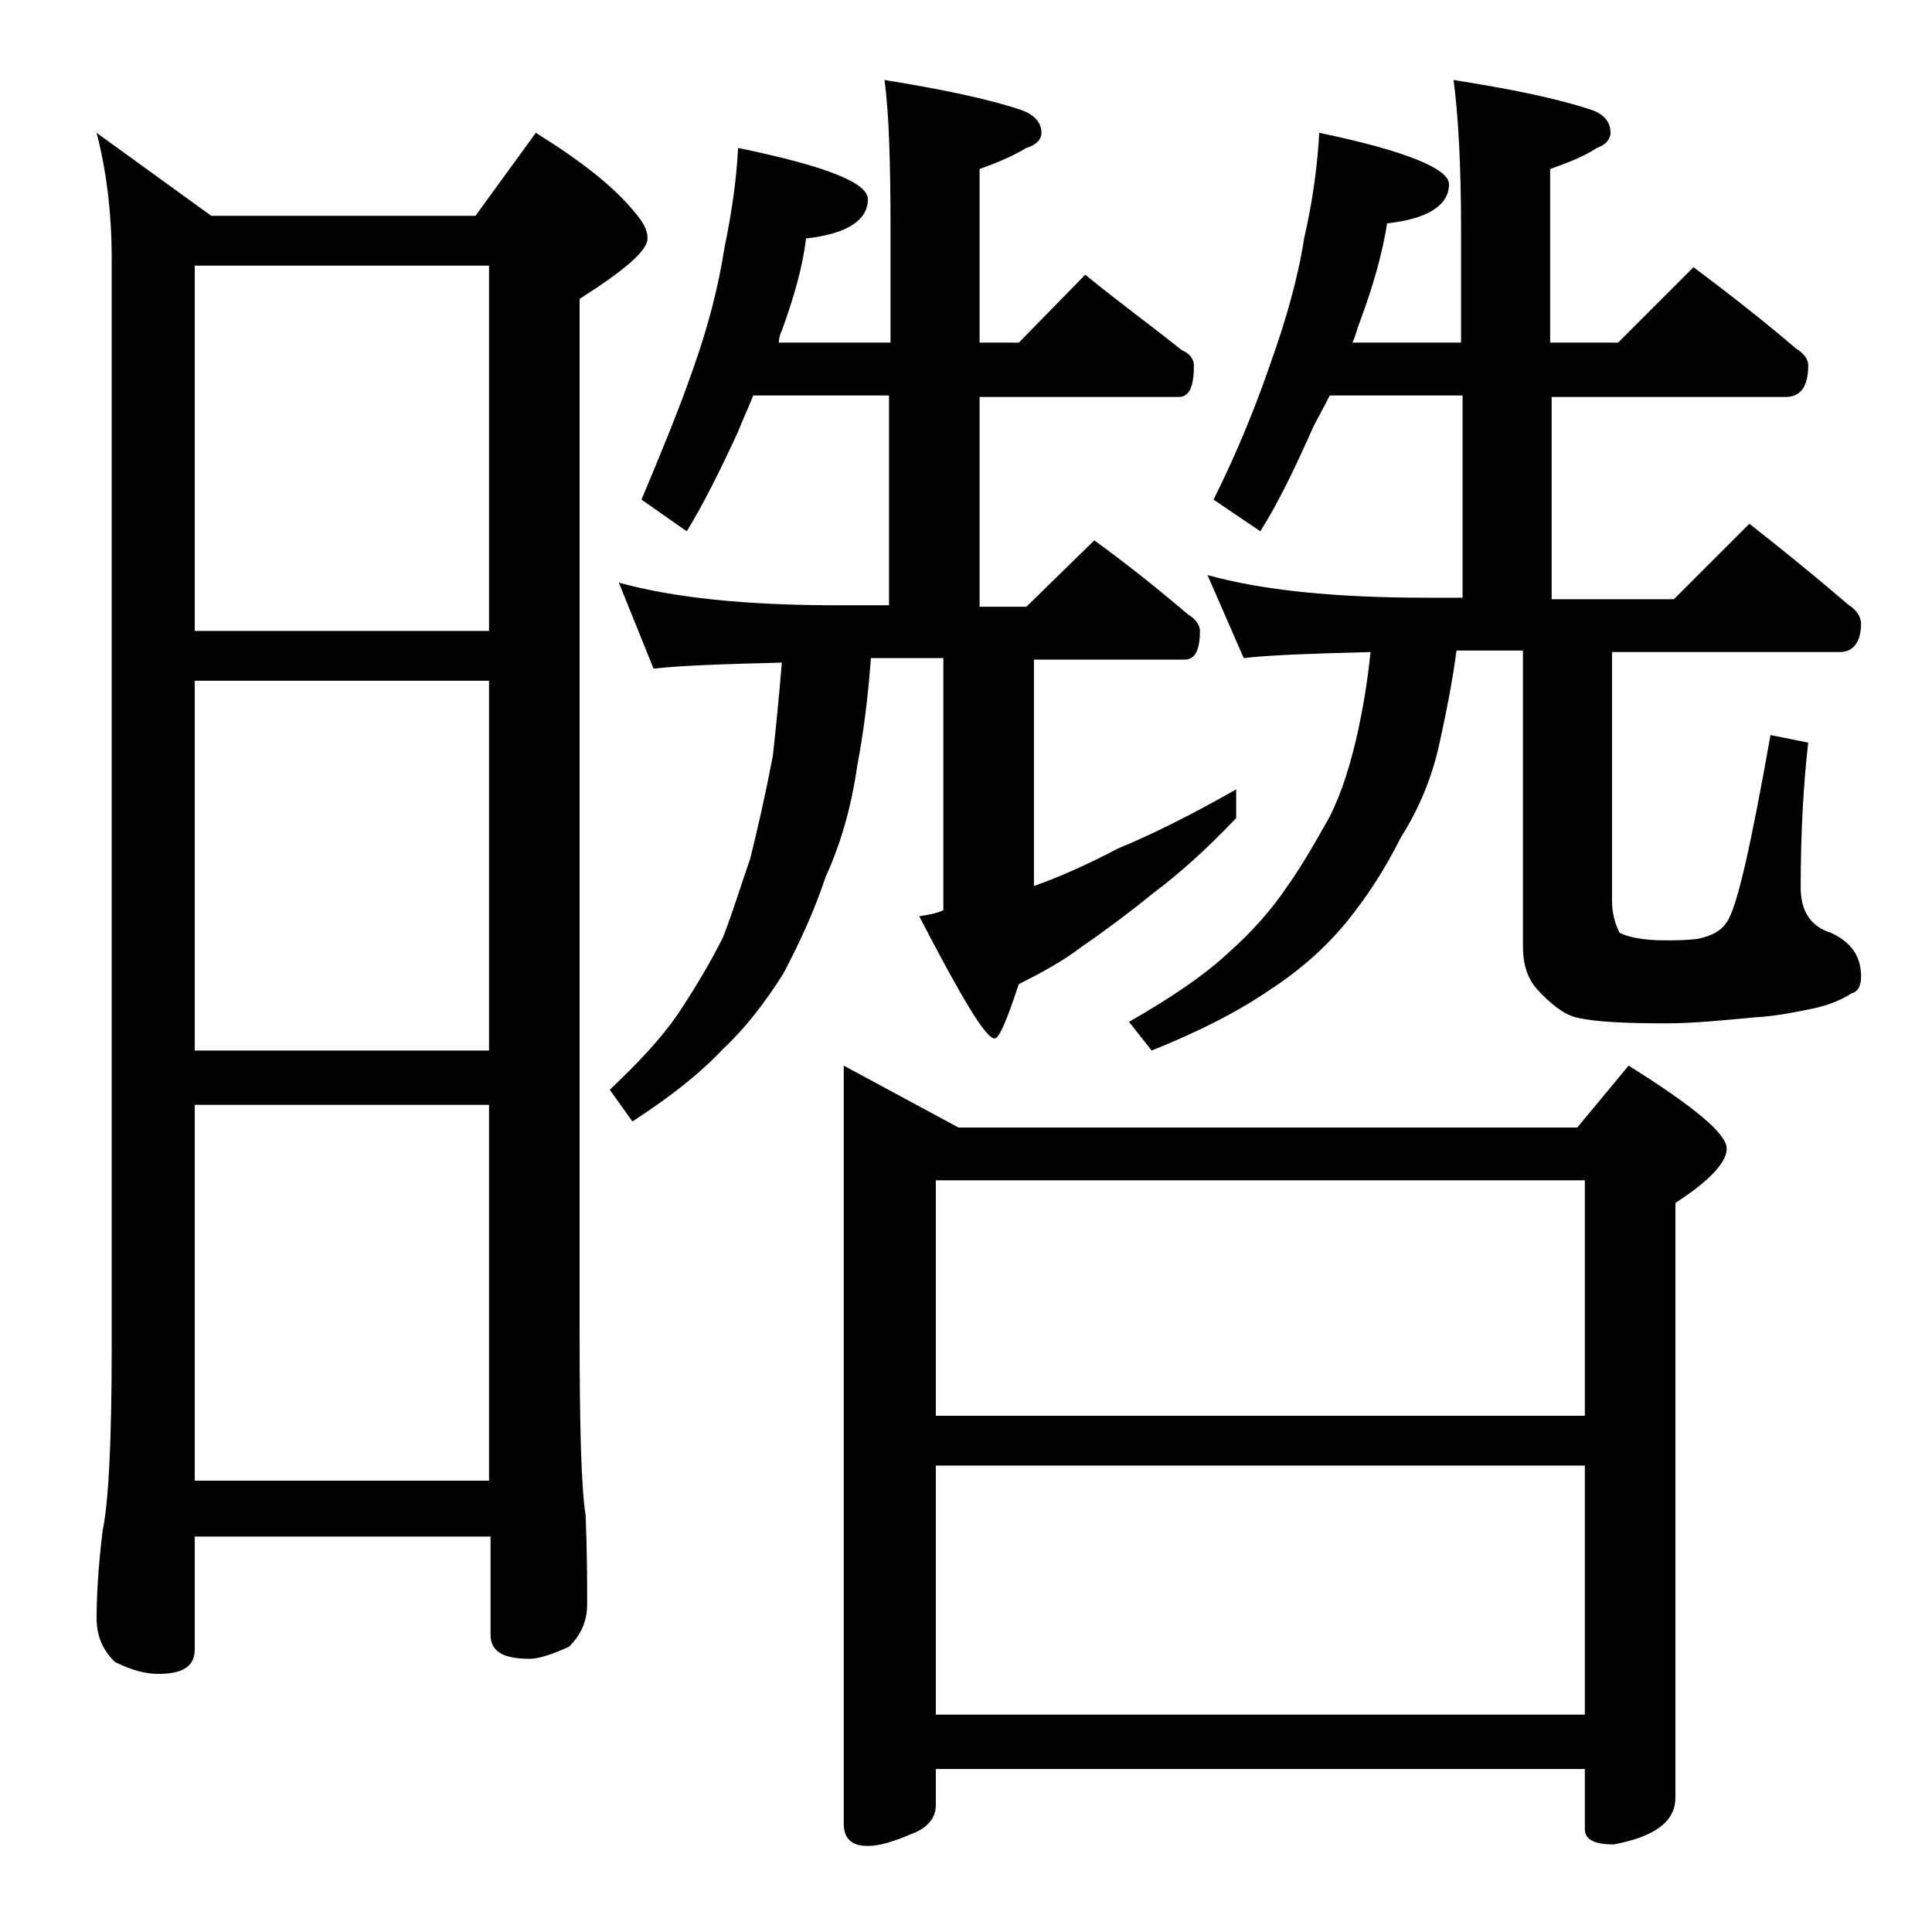 <?xml version="1.0" encoding="utf-8"?>
<!-- Generator: Adobe Illustrator 18.0.0, SVG Export Plug-In . SVG Version: 6.00 Build 0)  -->
<!DOCTYPE svg PUBLIC "-//W3C//DTD SVG 1.1//EN" "http://www.w3.org/Graphics/SVG/1.1/DTD/svg11.dtd">
<svg version="1.1" id="Layer_1" xmlns="http://www.w3.org/2000/svg" xmlns:xlink="http://www.w3.org/1999/xlink" x="0px" y="0px"
	 viewBox="0 0 128 128" enable-background="new 0 0 128 128" xml:space="preserve">
<path d="M6.4,8.8l7.6,5.5h17.5l4-5.5c2.9,1.8,5.1,3.5,6.5,5.2c0.6,0.7,0.9,1.2,0.9,1.8c0,0.8-1.5,2.1-4.5,4v68.4
	c0,6.2,0.1,10.3,0.4,12.2c0.1,2.4,0.1,4.4,0.1,5.9c0,1.1-0.4,2-1.2,2.8c-1.1,0.5-2,0.8-2.6,0.8c-1.8,0-2.6-0.5-2.6-1.6v-6.5H12.9
	v7.5c0,1.1-0.8,1.6-2.4,1.6c-0.8,0-1.7-0.2-2.9-0.8c-0.8-0.8-1.2-1.7-1.2-2.9c0-1.4,0.1-3.3,0.4-5.8c0.4-1.9,0.6-6,0.6-12.1V17.1
	C7.4,13.9,7,11.1,6.4,8.8z M12.9,41.8h19.5V17.6H12.9V41.8z M12.9,69.6h19.5V45.1H12.9V69.6z M12.9,98.1h19.5V73.2H12.9V98.1z
	 M48.9,9.8c5.8,1.2,8.6,2.3,8.6,3.4c0,1.4-1.4,2.3-4.1,2.6c-0.2,1.8-0.8,3.9-1.6,6.1c-0.1,0.2-0.2,0.5-0.2,0.8h7.4v-7.4
	c0-4.5-0.1-7.8-0.4-10c3.7,0.6,6.7,1.2,9.1,2C68.5,7.6,69,8.1,69,8.8c0,0.4-0.3,0.8-1,1c-1,0.6-2,1-3.1,1.4v11.5h2.6l4.4-4.5
	c2.2,1.8,4.4,3.4,6.4,5c0.5,0.2,0.8,0.6,0.8,1c0,1.4-0.3,2.1-1,2.1H64.9v13.9H68l4.5-4.4c2.2,1.6,4.2,3.2,6.2,4.9
	c0.5,0.3,0.8,0.7,0.8,1.1c0,1.2-0.3,1.9-1,1.9h-10v15c1.7-0.6,3.5-1.4,5.6-2.5c2.2-0.9,4.8-2.2,7.8-3.9v1.9c-2,2.1-3.8,3.7-5.4,4.9
	c-1.6,1.3-3.2,2.5-4.8,3.6c-1.3,1-2.8,1.8-4.2,2.5c-0.8,2.4-1.3,3.6-1.6,3.6c-0.6,0-2.2-2.7-5-8.1c0.7-0.1,1.2-0.2,1.6-0.4V43.6
	h-4.8c-0.2,2.7-0.5,5-0.9,7.1c-0.4,2.8-1.1,5.2-2.1,7.4c-0.8,2.4-1.8,4.5-2.8,6.4c-1.2,1.9-2.5,3.6-4,5c-1.7,1.8-3.7,3.3-6,4.8
	l-1.5-2.1c1.9-1.8,3.4-3.4,4.5-5c1.2-1.8,2.2-3.5,3-5.1c0.7-1.8,1.2-3.5,1.8-5.2c0.5-2,1-4.2,1.5-6.8c0.2-1.8,0.4-3.8,0.6-6.2
	c-4,0.1-6.8,0.2-8.5,0.4L41,38.6c3.6,1,8.4,1.5,14.4,1.5h3.5V26.2h-9c-0.3,0.8-0.7,1.6-1,2.4c-1.2,2.6-2.3,4.8-3.4,6.6l-3-2.1
	c1.3-3.1,2.5-6,3.4-8.6c1-2.8,1.7-5.5,2.1-8.1C48.5,14,48.8,11.8,48.9,9.8z M55.9,70.6l7.6,4.1h41l3.4-4.1c4.3,2.7,6.5,4.5,6.5,5.5
	c0,0.9-1.1,2.1-3.4,3.6v39.4c0,1.6-1.4,2.6-4.1,3.1c-1.2,0-1.9-0.3-1.9-1v-4H62v2.4c0,0.8-0.5,1.5-1.6,1.9c-1.2,0.5-2.1,0.8-2.9,0.8
	c-1.1,0-1.6-0.5-1.6-1.5V70.6z M62,93.8h43V78.2H62V93.8z M62,113.6h43V97.1H62V113.6z M87.4,8.8c5.8,1.2,8.6,2.4,8.6,3.4
	c0,1.4-1.4,2.3-4.1,2.6c-0.3,1.9-0.9,4.1-1.8,6.5c-0.2,0.5-0.3,1-0.5,1.4h7.2v-7.4c0-4.5-0.2-7.8-0.5-10c3.8,0.6,6.8,1.2,9.2,2
	c0.8,0.3,1.2,0.8,1.2,1.5c0,0.4-0.3,0.8-0.9,1c-0.9,0.6-2,1-3.1,1.4v11.5h4.5l5-5c2.4,1.8,4.7,3.6,6.8,5.4c0.5,0.3,0.8,0.7,0.8,1.1
	c0,1.4-0.5,2.1-1.5,2.1h-15.5v13.4h8.1l5-5c2.3,1.8,4.5,3.6,6.6,5.4c0.5,0.3,0.8,0.8,0.8,1.2c0,1.2-0.5,1.9-1.4,1.9h-15.1v16.5
	c0,0.8,0.2,1.5,0.5,2.1c0.6,0.3,1.6,0.5,3,0.5c0.7,0,1.4,0,2.2-0.1c0.9-0.2,1.5-0.5,1.9-1.1c0.7-1,1.6-5.1,2.9-12.4l2.5,0.5
	c-0.3,2.6-0.5,5.8-0.5,9.6c0,1.6,0.7,2.6,2,3c1.3,0.6,2,1.5,2,2.9c0,0.6-0.2,1-0.6,1.1c-0.8,0.5-1.6,0.8-2.5,1
	c-1,0.2-2.3,0.5-3.9,0.6c-2.2,0.2-4.1,0.4-5.9,0.4c-2.8,0-4.8-0.1-6-0.4c-0.8-0.2-1.7-0.9-2.6-1.9c-0.6-0.7-0.9-1.6-0.9-2.8V43.1
	h-4.4c-0.3,2.2-0.7,4.2-1.1,6c-0.5,2.4-1.4,4.5-2.6,6.4c-1.1,2.2-2.3,4-3.6,5.6c-1.4,1.7-3.1,3.2-5.1,4.5c-2.2,1.5-4.8,2.8-7.8,4
	l-1.5-1.9c2.8-1.6,5-3.1,6.5-4.5c1.7-1.5,3-3,4-4.5c1-1.4,1.9-3,2.8-4.6c0.8-1.6,1.4-3.5,1.9-5.8c0.3-1.4,0.6-3.1,0.8-5.1
	c-3.9,0.1-6.7,0.2-8.4,0.4L80,38.1c3.6,1,8.4,1.5,14.5,1.5h2.4V26.2h-8.8c-0.4,0.8-0.8,1.5-1.1,2.1c-1.2,2.7-2.3,5-3.5,6.9l-3.1-2.1
	c1.6-3.2,2.8-6.2,3.8-9.1c1-2.8,1.8-5.6,2.2-8.2C87,13.2,87.3,10.8,87.4,8.8z"/>
</svg>
